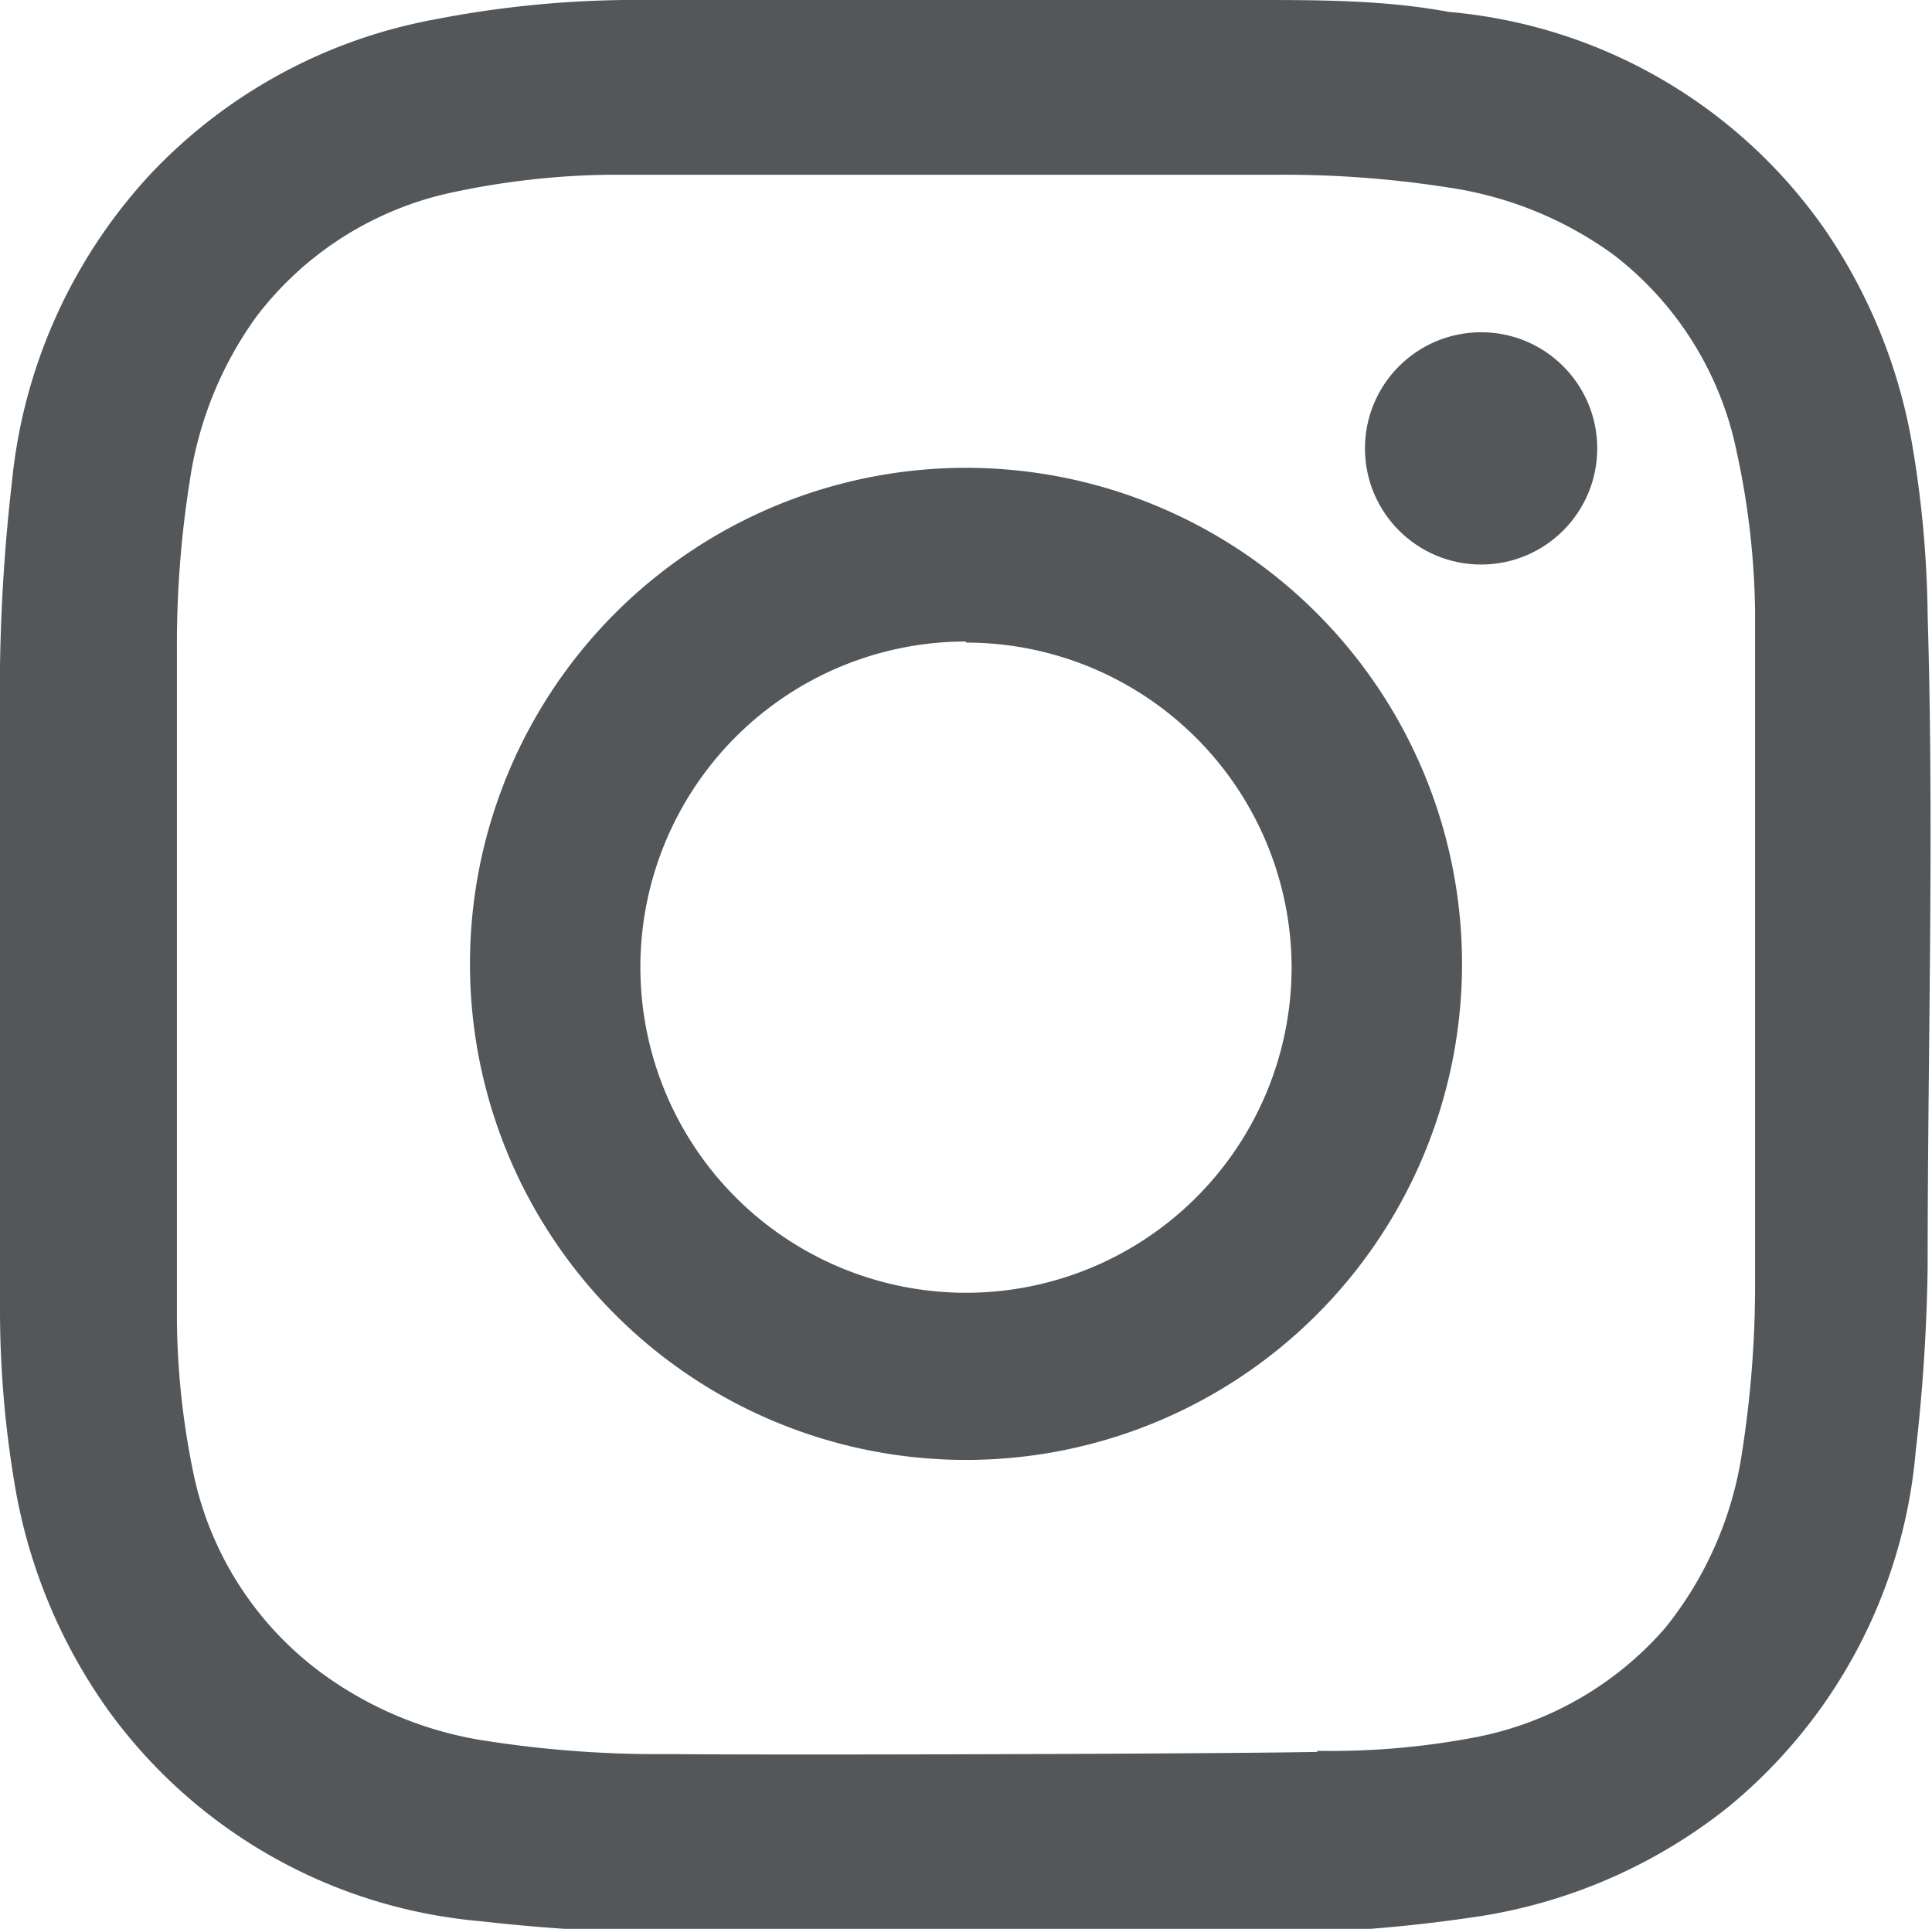 <svg id="Calque_1" data-name="Calque 1" xmlns="http://www.w3.org/2000/svg" viewBox="0 0 17.8 17.77"><defs><style>.cls-1{fill:#53575a;}</style></defs><title>insta</title><path class="cls-1" d="M11.56,0c.6,0,1.2,0,1.79.11a4.72,4.72,0,0,1,3.46,2,5,5,0,0,1,.81,2,10,10,0,0,1,.14,1.56c.06,2,0,4,0,6a16.76,16.76,0,0,1-.11,1.7,4.77,4.77,0,0,1-1.73,3.28,4.88,4.88,0,0,1-2.26,1,14,14,0,0,1-2.44.16c-1.65,0-3.29,0-4.94,0a17.26,17.26,0,0,1-1.85-.11A4.74,4.74,0,0,1,1,15.76a5,5,0,0,1-.85-2A9.66,9.66,0,0,1,0,12.09c-.06-2,0-4,0-5.95a16.9,16.9,0,0,1,.11-1.7A4.87,4.87,0,0,1,1.39,1.6,4.79,4.79,0,0,1,4,.18,9.68,9.68,0,0,1,5.75,0C6.8,0,10.68,0,11.56,0Zm.57,16.13A7.09,7.09,0,0,0,13.62,16a3.09,3.09,0,0,0,1.72-1,3.36,3.36,0,0,0,.71-1.62,10,10,0,0,0,.12-1.58c0-2.06,0-4.11,0-6.17A7.3,7.3,0,0,0,16,4.16a3.06,3.06,0,0,0-1.13-1.81,3.42,3.42,0,0,0-1.51-.62,9.8,9.8,0,0,0-1.6-.12c-2.05,0-4.1,0-6.15,0a7.29,7.29,0,0,0-1.43.16A3.07,3.07,0,0,0,2.36,2.92a3.43,3.43,0,0,0-.61,1.5A9.63,9.63,0,0,0,1.63,6c0,2.06,0,4.12,0,6.18a7.24,7.24,0,0,0,.16,1.43A3.06,3.06,0,0,0,3,15.44a3.42,3.42,0,0,0,1.49.6,10.35,10.35,0,0,0,1.7.12C7.06,16.17,11.06,16.16,12.14,16.14Z"/><path class="cls-1" d="M8.9,4.31A4.57,4.57,0,1,1,4.33,8.89,4.57,4.57,0,0,1,8.9,4.31Zm0,1.6a3,3,0,1,0,3,3A3,3,0,0,0,8.9,5.92Z"/><circle class="cls-1" cx="13.65" cy="4.13" r="1.07" transform="translate(-0.01 0.02) rotate(-0.08)"/></svg>